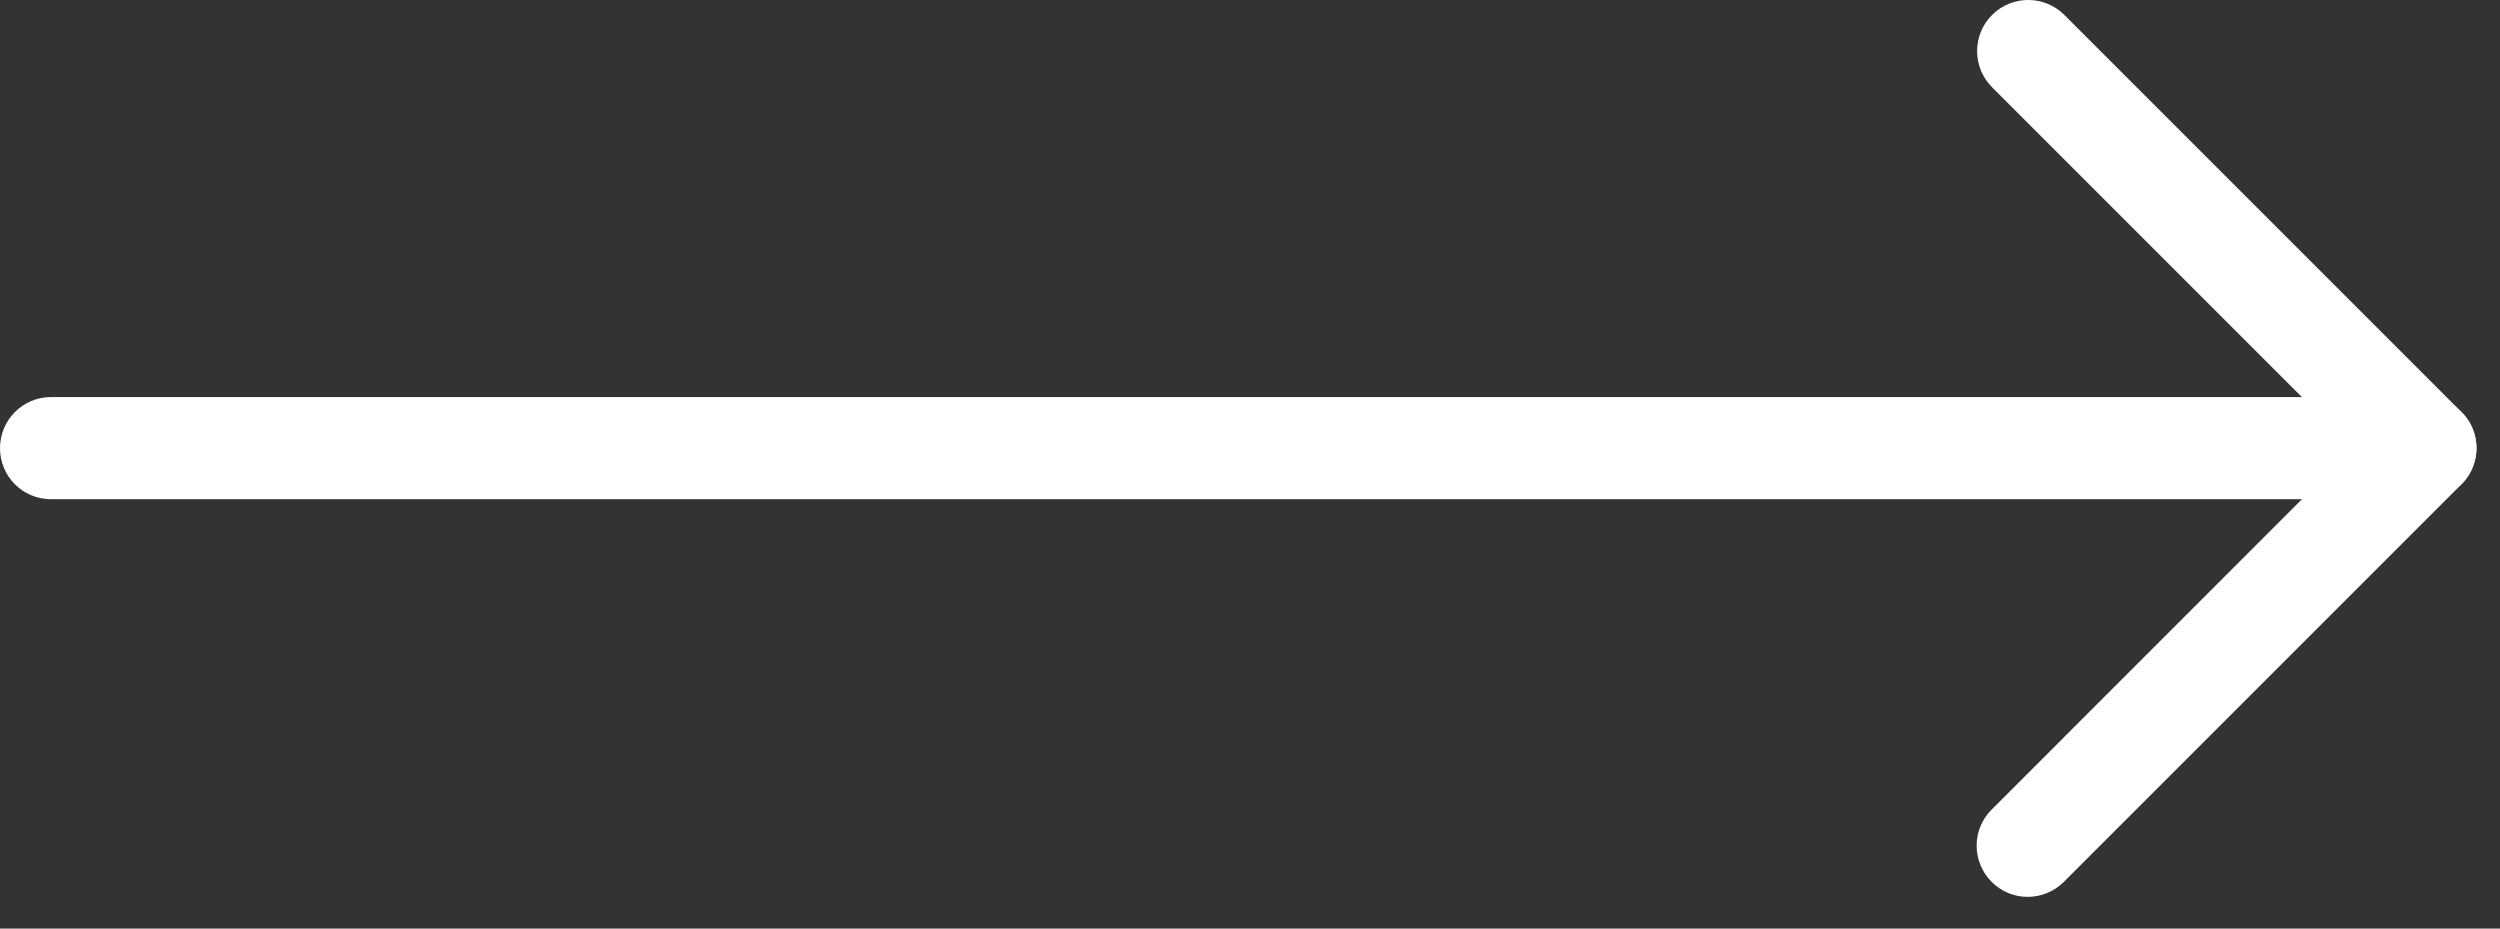 <svg width="35" height="13" viewBox="0 0 35 13" fill="none" xmlns="http://www.w3.org/2000/svg">
<rect x="0" y="0" width="35" height="13" fill="#333333" stroke="none"/>
<path d="M33.954 6.989H0.715C0.319 6.989 0 6.67 0 6.274C0 5.879 0.319 5.559 0.715 5.559H32.227L27.889 1.221C27.61 0.942 27.61 0.489 27.889 0.209C28.169 -0.07 28.622 -0.07 28.901 0.209L34.461 5.769C34.667 5.975 34.727 6.281 34.615 6.549C34.504 6.815 34.242 6.989 33.954 6.989Z" fill="white"/>
<path d="M28.387 12.556C28.204 12.556 28.021 12.486 27.883 12.346C27.603 12.066 27.603 11.613 27.883 11.334L33.449 5.767C33.728 5.488 34.182 5.488 34.461 5.767C34.74 6.046 34.74 6.5 34.461 6.779L28.894 12.346C28.754 12.486 28.57 12.556 28.387 12.556Z" fill="white"/>
</svg>
